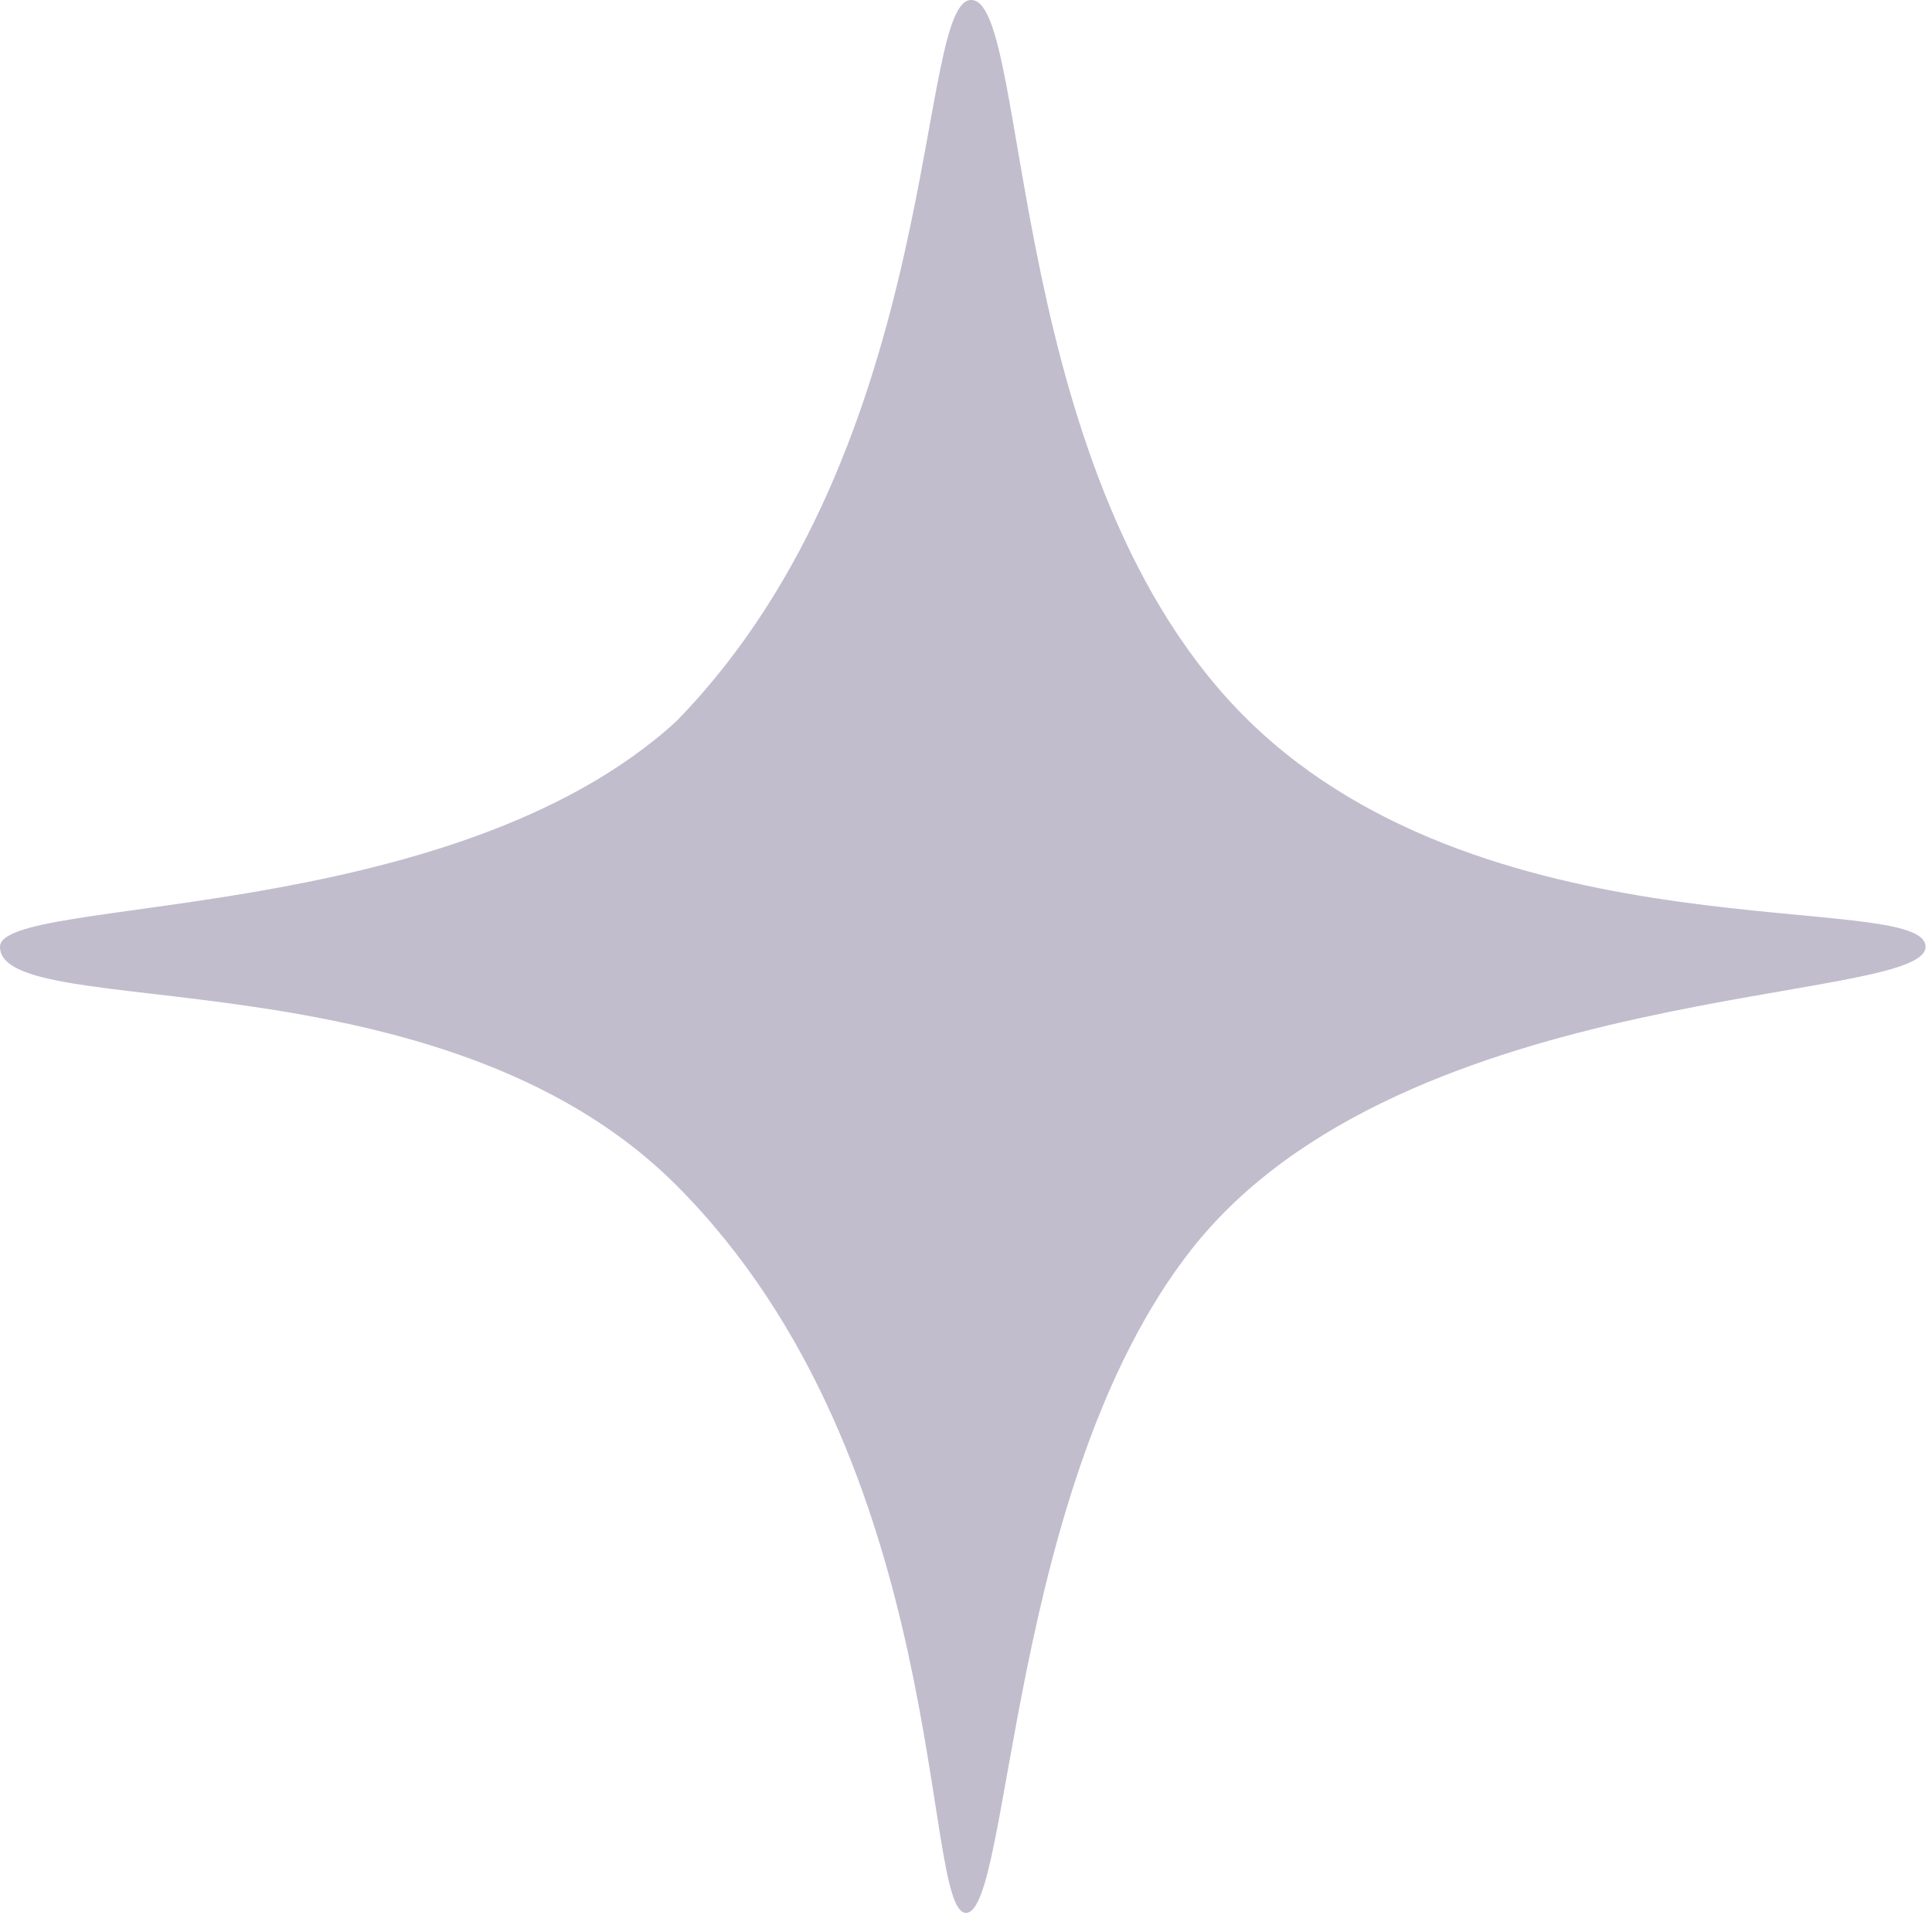 <svg width="150" height="149" viewBox="0 0 150 149" fill="none" xmlns="http://www.w3.org/2000/svg">
<path d="M0 73.505C0 69.505 35 72.005 52.5 56.005C73.5 34.505 71.028 -0.492 75.5 0.005C80 0.505 78 37.505 97 56.005C116 74.505 149.5 69.005 149.5 73.505C149.5 78.005 109 76.005 92.5 97.005C78.287 115.095 78.5 148.505 75 148.505C71.5 148.505 74 113.505 52.5 92.005C34.122 73.627 0 79.505 0 73.505Z" fill="#C1BDCD"/>
</svg>
